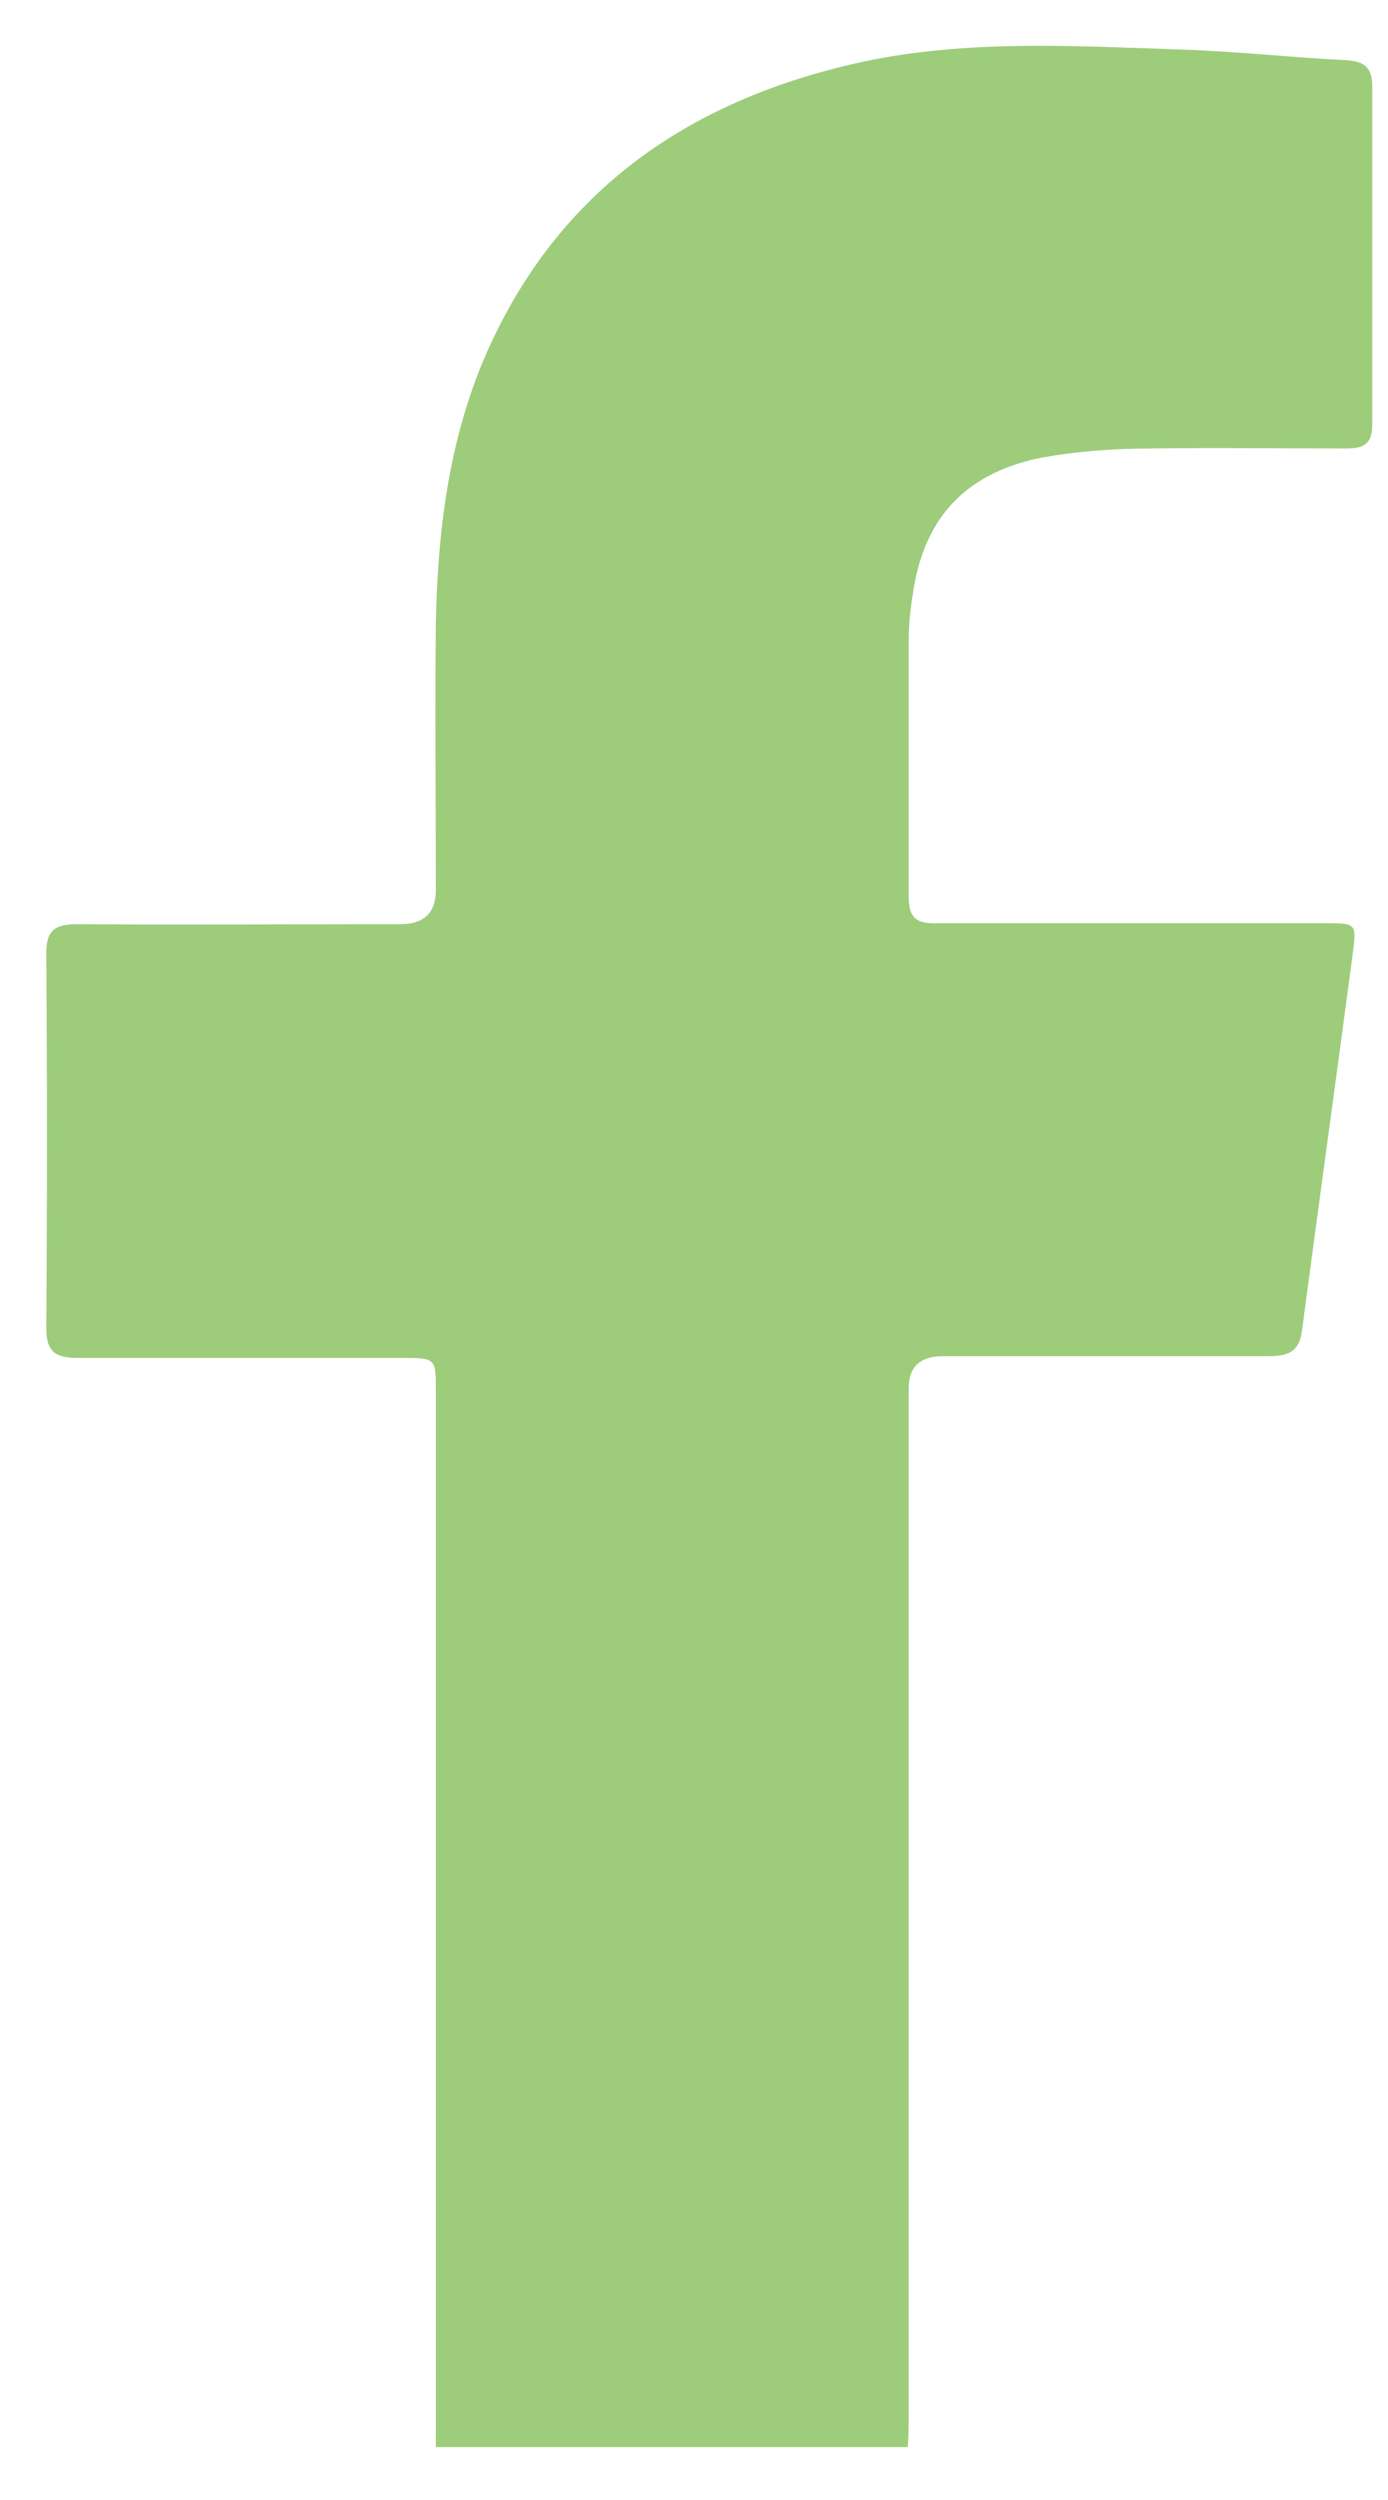 <svg width="15" height="27" viewBox="0 0 15 27" fill="none" xmlns="http://www.w3.org/2000/svg">
<path d="M4.71 26.448C4.71 24.026 4.71 21.603 4.71 19.19C4.71 17.795 4.71 16.409 4.71 15.014C4.71 14.666 4.71 14.666 4.33 14.666C3.17 14.666 2 14.666 0.84 14.666C0.59 14.666 0.5 14.59 0.5 14.345C0.51 12.997 0.51 11.649 0.5 10.301C0.5 10.056 0.58 9.981 0.84 9.981C2 9.99 3.17 9.981 4.33 9.981C4.583 9.981 4.71 9.858 4.71 9.613C4.71 8.652 4.7 7.69 4.71 6.729C4.73 5.767 4.84 4.815 5.22 3.901C5.97 2.129 7.37 1.092 9.32 0.668C10.47 0.423 11.63 0.498 12.79 0.536C13.37 0.555 13.95 0.621 14.53 0.649C14.74 0.658 14.83 0.724 14.83 0.932C14.83 2.148 14.83 3.364 14.83 4.58C14.83 4.778 14.76 4.844 14.55 4.844C13.84 4.844 13.14 4.834 12.43 4.844C12.05 4.844 11.66 4.872 11.28 4.938C10.49 5.089 10.04 5.532 9.89 6.267C9.85 6.484 9.82 6.7 9.82 6.917C9.82 7.841 9.82 8.755 9.82 9.679C9.82 9.924 9.91 9.981 10.15 9.971C11.54 9.971 12.92 9.971 14.31 9.971C14.66 9.971 14.66 9.971 14.62 10.292C14.44 11.649 14.25 13.016 14.07 14.373C14.04 14.6 13.92 14.647 13.71 14.647C12.54 14.647 11.37 14.647 10.19 14.647C9.943 14.647 9.82 14.763 9.82 14.995C9.82 18.681 9.82 22.367 9.82 26.052C9.82 26.175 9.82 26.307 9.81 26.429H4.71V26.448Z" fill="#9DCD7B"/>
</svg>
